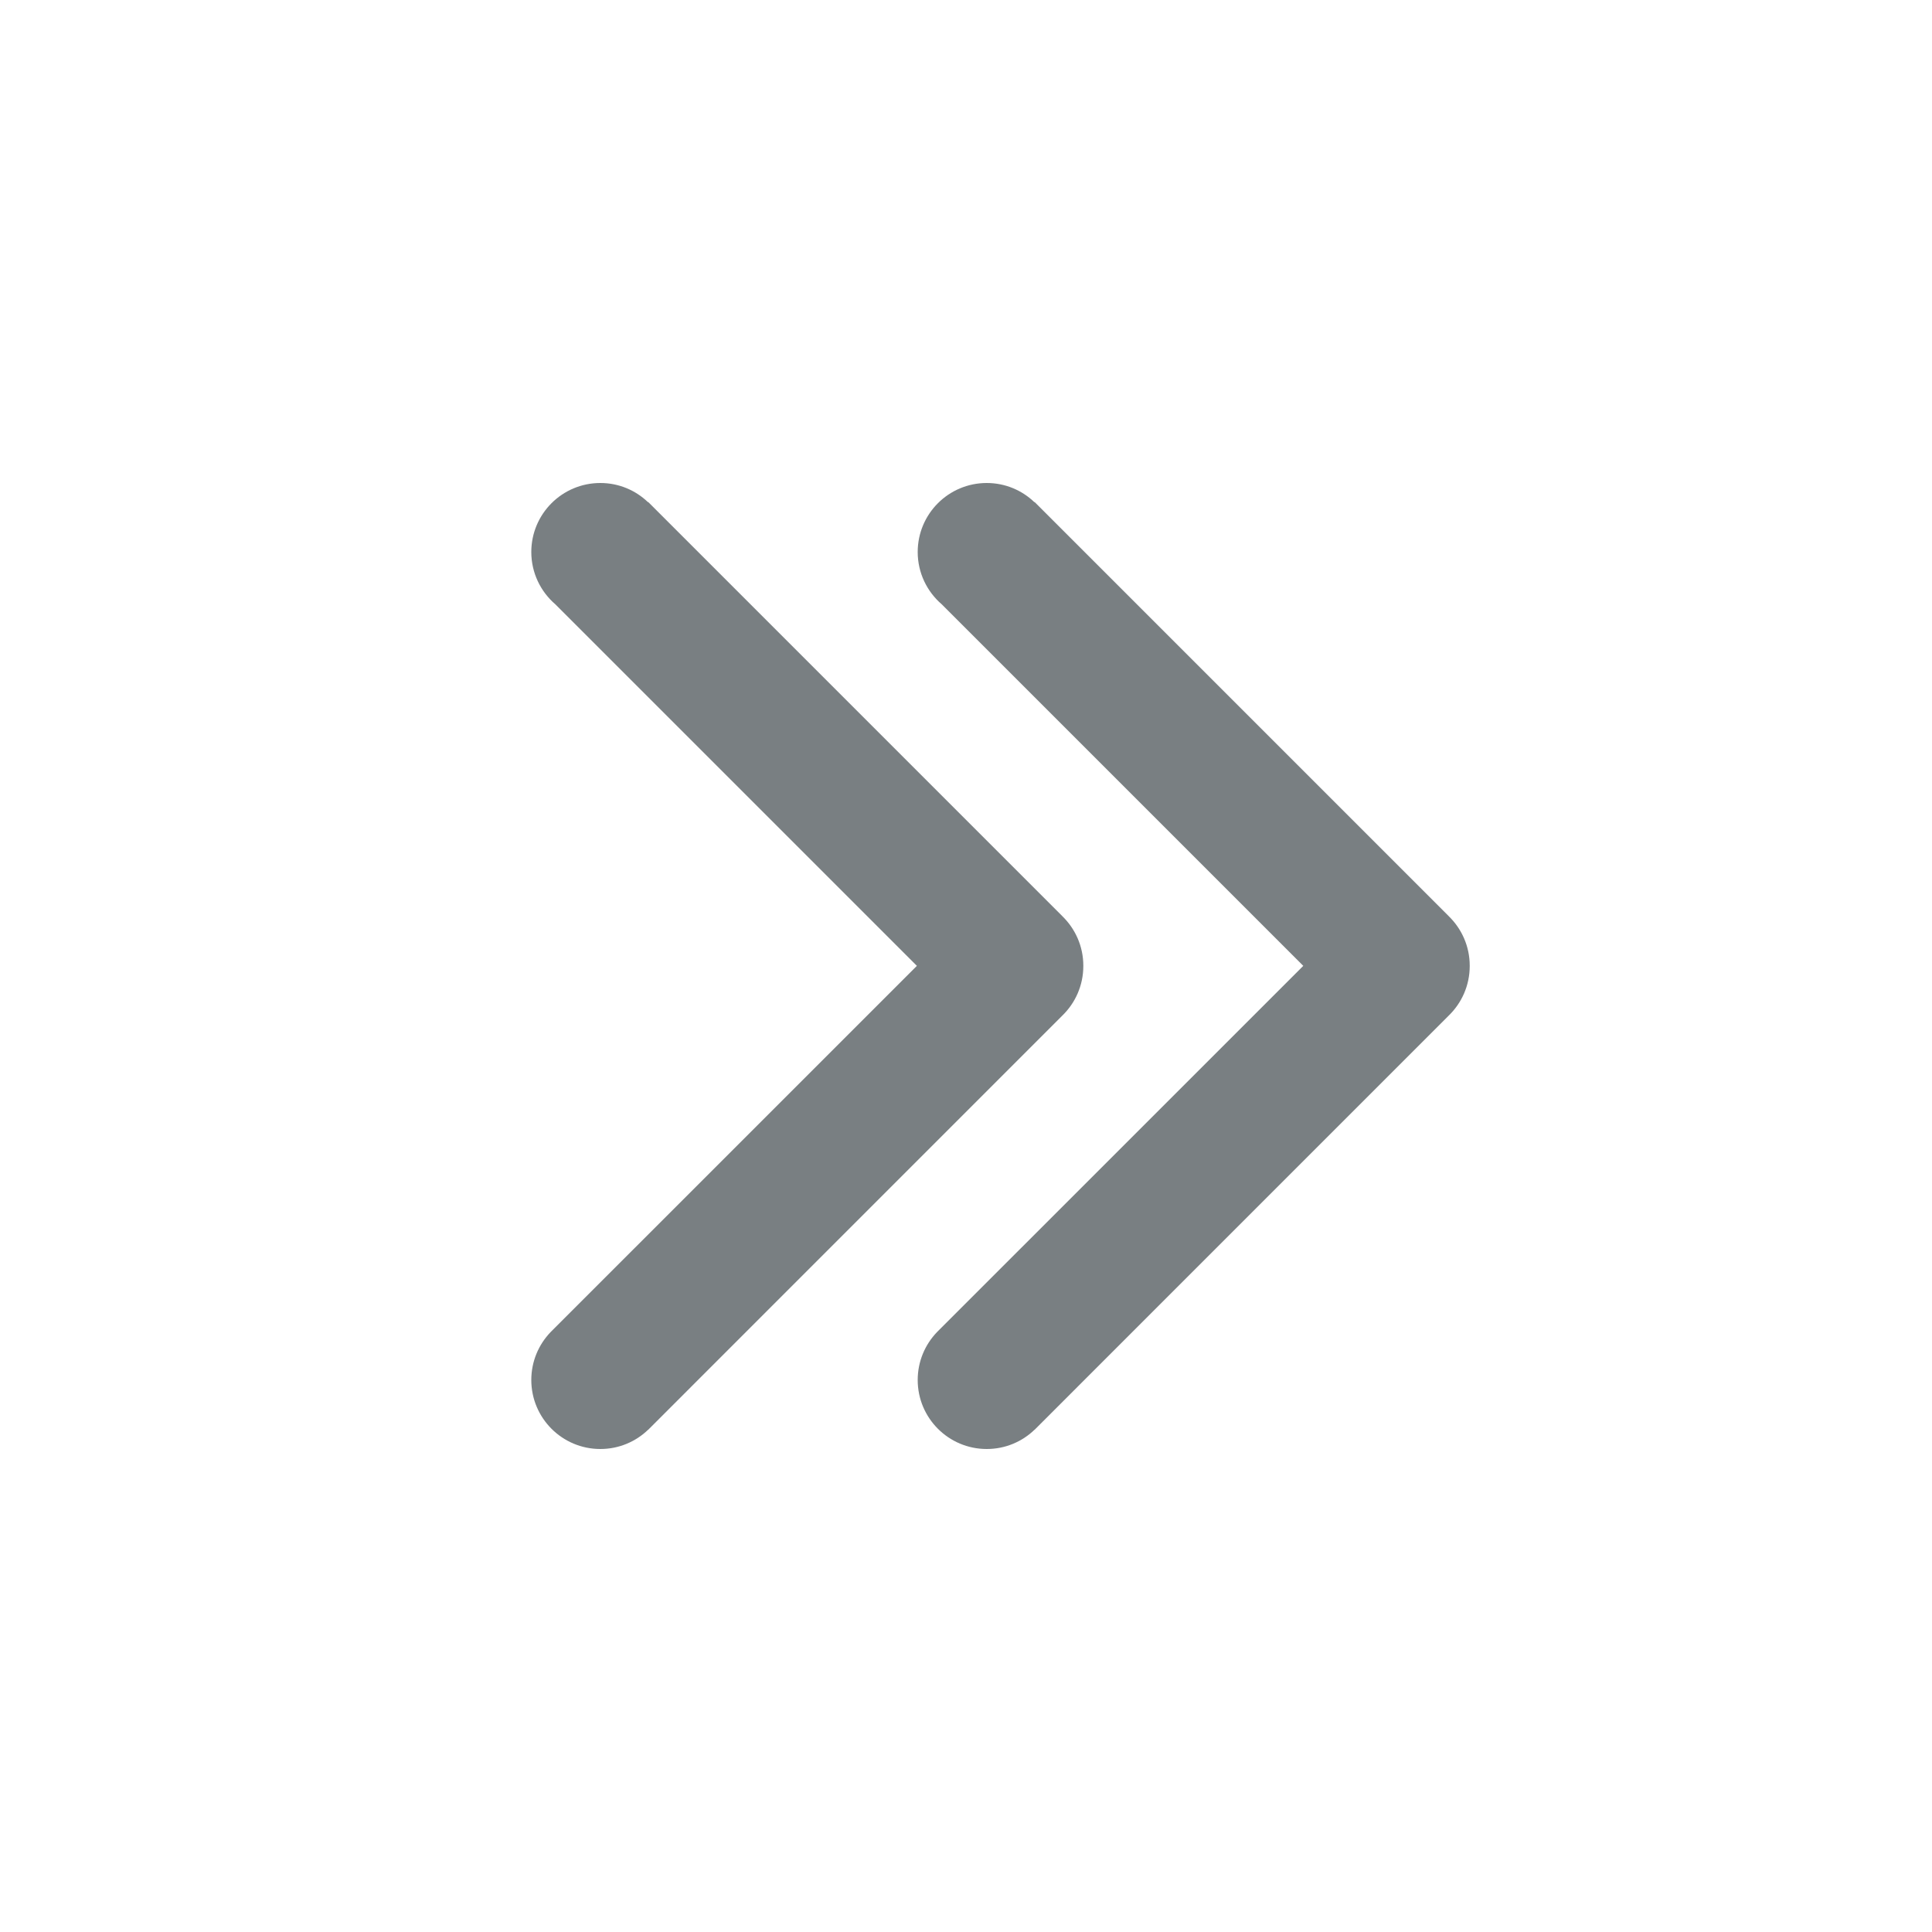 <svg width="40" height="40" viewBox="0 0 40 40" fill="none" xmlns="http://www.w3.org/2000/svg">
<path fill-rule="evenodd" clip-rule="evenodd" d="M11.4 27.579L18.983 19.997L11.498 12.512C11.194 12.25 11 11.862 11 11.429C11 10.639 11.64 10 12.429 10C12.813 10 13.16 10.151 13.417 10.398L13.421 10.394L21.992 18.965L21.992 18.966C22.261 19.226 22.429 19.59 22.429 19.994C22.429 19.995 22.429 19.996 22.429 19.997C22.429 19.998 22.429 19.999 22.429 20C22.429 20.405 22.261 20.769 21.992 21.029L21.992 21.029L13.421 29.601L13.42 29.6C13.163 29.848 12.814 30 12.429 30C11.64 30 11 29.36 11 28.571C11 28.186 11.152 27.837 11.4 27.579Z" fill="#797F82"/>
<path fill-rule="evenodd" clip-rule="evenodd" d="M19.4 27.579L26.983 19.997L19.498 12.512C19.194 12.25 19 11.862 19 11.429C19 10.639 19.64 10 20.429 10C20.813 10 21.16 10.151 21.417 10.398L21.421 10.394L29.992 18.965L29.992 18.966C30.261 19.226 30.429 19.59 30.429 19.994C30.429 19.995 30.429 19.996 30.429 19.997C30.429 19.998 30.429 19.999 30.429 20C30.429 20.405 30.261 20.769 29.992 21.029L29.992 21.029L21.421 29.601L21.42 29.6C21.163 29.848 20.814 30 20.429 30C19.64 30 19 29.36 19 28.571C19 28.186 19.152 27.837 19.4 27.579Z" fill="#797F82"/>
</svg>
